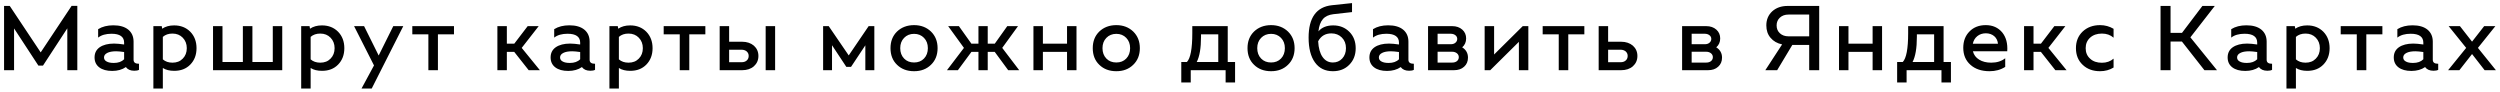 <?xml version="1.0" encoding="UTF-8"?> <svg xmlns="http://www.w3.org/2000/svg" width="463" height="17" viewBox="0 0 463 17" fill="none"><path d="M2.606 13H0.753V1.1H1.807L7.536 9.702L13.265 1.083H14.319V13H12.466V5.248L7.961 12.15H7.111L2.606 5.265V13ZM20.777 13.136C19.757 13.136 18.958 12.915 18.38 12.473C17.802 12.031 17.513 11.419 17.513 10.637C17.513 9.838 17.819 9.209 18.465 8.75C19.111 8.308 19.995 8.07 21.134 8.07C21.644 8.07 22.273 8.138 22.987 8.24V7.9C22.987 6.812 22.205 6.251 20.658 6.251C19.604 6.251 18.771 6.489 18.176 6.965V5.401C18.941 4.925 19.876 4.687 20.998 4.687C22.188 4.687 23.106 4.959 23.752 5.486C24.398 6.013 24.738 6.761 24.738 7.713V11.062C24.738 11.572 25.061 11.81 25.741 11.81V12.932C25.537 13.051 25.248 13.102 24.874 13.102C24.16 13.102 23.65 12.881 23.31 12.422C22.63 12.898 21.78 13.136 20.777 13.136ZM21.508 9.498C20.794 9.498 20.25 9.6 19.859 9.804C19.451 10.008 19.264 10.297 19.264 10.637C19.264 10.96 19.417 11.215 19.74 11.385C20.063 11.572 20.505 11.657 21.083 11.657C21.899 11.657 22.528 11.436 22.987 10.977V9.634C22.375 9.549 21.882 9.498 21.508 9.498ZM28.406 16.4V4.84H29.953L30.038 5.316C30.633 4.908 31.364 4.704 32.248 4.704C33.472 4.704 34.458 5.095 35.24 5.877C36.005 6.659 36.396 7.679 36.396 8.92C36.396 10.178 36.005 11.181 35.24 11.963C34.475 12.745 33.489 13.119 32.265 13.119C31.415 13.119 30.718 12.949 30.157 12.592V16.4H28.406ZM31.942 6.217C31.211 6.217 30.616 6.421 30.157 6.829V10.994C30.616 11.402 31.211 11.606 31.942 11.606C32.724 11.606 33.353 11.368 33.846 10.858C34.339 10.365 34.594 9.719 34.594 8.92C34.594 8.138 34.339 7.492 33.846 6.982C33.353 6.472 32.724 6.217 31.942 6.217ZM39.453 4.84H41.204V11.487H44.978V4.84H46.746V11.487H50.52V4.84H52.271V13H39.453V4.84ZM55.78 16.4V4.84H57.327L57.412 5.316C58.007 4.908 58.738 4.704 59.622 4.704C60.846 4.704 61.832 5.095 62.614 5.877C63.379 6.659 63.77 7.679 63.77 8.92C63.77 10.178 63.379 11.181 62.614 11.963C61.849 12.745 60.863 13.119 59.639 13.119C58.789 13.119 58.092 12.949 57.531 12.592V16.4H55.78ZM59.316 6.217C58.585 6.217 57.99 6.421 57.531 6.829V10.994C57.99 11.402 58.585 11.606 59.316 11.606C60.098 11.606 60.727 11.368 61.22 10.858C61.713 10.365 61.968 9.719 61.968 8.92C61.968 8.138 61.713 7.492 61.22 6.982C60.727 6.472 60.098 6.217 59.316 6.217ZM69.264 12.116L65.575 4.84H67.428L70.131 10.28L72.834 4.84H74.687L68.839 16.4H66.952L69.264 12.116ZM79.335 6.353H76.36V4.84H84.078V6.353H81.103V13H79.335V6.353ZM92.117 13V4.84H93.868V8.087H95.245L97.727 4.84H99.766L96.621 8.869L99.987 13H97.913L95.228 9.6H93.868V13H92.117ZM105.238 13.136C104.218 13.136 103.419 12.915 102.841 12.473C102.263 12.031 101.974 11.419 101.974 10.637C101.974 9.838 102.28 9.209 102.926 8.75C103.572 8.308 104.456 8.07 105.595 8.07C106.105 8.07 106.734 8.138 107.448 8.24V7.9C107.448 6.812 106.666 6.251 105.119 6.251C104.065 6.251 103.232 6.489 102.637 6.965V5.401C103.402 4.925 104.337 4.687 105.459 4.687C106.649 4.687 107.567 4.959 108.213 5.486C108.859 6.013 109.199 6.761 109.199 7.713V11.062C109.199 11.572 109.522 11.81 110.202 11.81V12.932C109.998 13.051 109.709 13.102 109.335 13.102C108.621 13.102 108.111 12.881 107.771 12.422C107.091 12.898 106.241 13.136 105.238 13.136ZM105.969 9.498C105.255 9.498 104.711 9.6 104.32 9.804C103.912 10.008 103.725 10.297 103.725 10.637C103.725 10.96 103.878 11.215 104.201 11.385C104.524 11.572 104.966 11.657 105.544 11.657C106.36 11.657 106.989 11.436 107.448 10.977V9.634C106.836 9.549 106.343 9.498 105.969 9.498ZM112.866 16.4V4.84H114.413L114.498 5.316C115.093 4.908 115.824 4.704 116.708 4.704C117.932 4.704 118.918 5.095 119.7 5.877C120.465 6.659 120.856 7.679 120.856 8.92C120.856 10.178 120.465 11.181 119.7 11.963C118.935 12.745 117.949 13.119 116.725 13.119C115.875 13.119 115.178 12.949 114.617 12.592V16.4H112.866ZM116.402 6.217C115.671 6.217 115.076 6.421 114.617 6.829V10.994C115.076 11.402 115.671 11.606 116.402 11.606C117.184 11.606 117.813 11.368 118.306 10.858C118.799 10.365 119.054 9.719 119.054 8.92C119.054 8.138 118.799 7.492 118.306 6.982C117.813 6.472 117.184 6.217 116.402 6.217ZM125.889 6.353H122.914V4.84H130.632V6.353H127.657V13H125.889V6.353ZM133.284 13V4.84H135.035V7.73H137.449C138.333 7.73 139.064 7.985 139.625 8.461C140.169 8.954 140.458 9.583 140.458 10.365C140.458 11.147 140.169 11.776 139.625 12.269C139.064 12.762 138.333 13 137.449 13H133.284ZM141.801 13V4.84H143.552V13H141.801ZM137.364 9.209H135.035V11.521H137.364C137.738 11.521 138.061 11.419 138.299 11.198C138.537 10.994 138.656 10.705 138.656 10.348C138.656 10.025 138.537 9.753 138.299 9.532C138.061 9.328 137.738 9.209 137.364 9.209ZM154.09 13H152.441V4.84H153.478L157.184 10.263L160.873 4.84H161.927V13H160.261V8.393L157.609 12.388H156.742L154.09 8.376V13ZM169.29 4.653C170.565 4.653 171.602 5.061 172.418 5.843C173.234 6.642 173.642 7.662 173.642 8.92C173.642 10.178 173.234 11.215 172.418 11.997C171.602 12.796 170.565 13.187 169.29 13.187C167.998 13.187 166.944 12.796 166.128 11.997C165.312 11.215 164.921 10.178 164.921 8.92C164.921 7.662 165.312 6.642 166.128 5.843C166.944 5.061 167.998 4.653 169.29 4.653ZM166.723 8.92C166.723 9.702 166.961 10.348 167.437 10.841C167.913 11.334 168.525 11.572 169.29 11.572C170.038 11.572 170.65 11.334 171.126 10.841C171.602 10.348 171.84 9.702 171.84 8.92C171.84 8.138 171.602 7.509 171.126 7.016C170.65 6.523 170.038 6.268 169.29 6.268C168.525 6.268 167.913 6.523 167.437 7.016C166.961 7.509 166.723 8.138 166.723 8.92ZM177.401 13H175.378L178.523 8.869L175.599 4.84H177.588L179.9 8.087H181.209V4.84H182.926V8.087H184.235L186.547 4.84H188.536L185.612 8.869L188.757 13H186.717L184.218 9.6H182.926V13H181.209V9.6H179.917L177.401 13ZM193.144 13H191.393V4.84H193.144V8.087H197.615V4.84H199.366V13H197.615V9.6H193.144V13ZM206.748 4.653C208.023 4.653 209.06 5.061 209.876 5.843C210.692 6.642 211.1 7.662 211.1 8.92C211.1 10.178 210.692 11.215 209.876 11.997C209.06 12.796 208.023 13.187 206.748 13.187C205.456 13.187 204.402 12.796 203.586 11.997C202.77 11.215 202.379 10.178 202.379 8.92C202.379 7.662 202.77 6.642 203.586 5.843C204.402 5.061 205.456 4.653 206.748 4.653ZM204.181 8.92C204.181 9.702 204.419 10.348 204.895 10.841C205.371 11.334 205.983 11.572 206.748 11.572C207.496 11.572 208.108 11.334 208.584 10.841C209.06 10.348 209.298 9.702 209.298 8.92C209.298 8.138 209.06 7.509 208.584 7.016C208.108 6.523 207.496 6.268 206.748 6.268C205.983 6.268 205.371 6.523 204.895 7.016C204.419 7.509 204.181 8.138 204.181 8.92ZM218.774 15.278V11.487H219.811C220.474 10.807 220.814 9.022 220.814 6.149V4.84H227.376V11.487H228.736V15.278H226.985V13H220.525V15.278H218.774ZM221.63 11.487H225.625V6.353H222.429V6.812C222.429 8.92 222.157 10.484 221.63 11.487ZM235.408 4.653C236.683 4.653 237.72 5.061 238.536 5.843C239.352 6.642 239.76 7.662 239.76 8.92C239.76 10.178 239.352 11.215 238.536 11.997C237.72 12.796 236.683 13.187 235.408 13.187C234.116 13.187 233.062 12.796 232.246 11.997C231.43 11.215 231.039 10.178 231.039 8.92C231.039 7.662 231.43 6.642 232.246 5.843C233.062 5.061 234.116 4.653 235.408 4.653ZM232.841 8.92C232.841 9.702 233.079 10.348 233.555 10.841C234.031 11.334 234.643 11.572 235.408 11.572C236.156 11.572 236.768 11.334 237.244 10.841C237.72 10.348 237.958 9.702 237.958 8.92C237.958 8.138 237.72 7.509 237.244 7.016C236.768 6.523 236.156 6.268 235.408 6.268C234.643 6.268 234.031 6.523 233.555 7.016C233.079 7.509 232.841 8.138 232.841 8.92ZM246.689 0.964L250.395 0.573V2.239L246.927 2.63C246.094 2.732 245.448 3.021 245.006 3.531C244.564 4.041 244.275 4.806 244.173 5.809C244.785 5.078 245.703 4.704 246.91 4.704C248.134 4.704 249.12 5.112 249.902 5.894C250.684 6.676 251.075 7.696 251.075 8.937C251.075 10.195 250.667 11.215 249.885 11.997C249.103 12.796 248.083 13.187 246.842 13.187C245.414 13.187 244.309 12.643 243.527 11.555C242.745 10.467 242.354 8.937 242.354 6.965C242.354 3.276 243.799 1.27 246.689 0.964ZM244.122 7.645C244.19 8.903 244.462 9.872 244.938 10.552C245.414 11.232 246.043 11.572 246.842 11.572C247.539 11.572 248.117 11.334 248.576 10.841C249.035 10.348 249.273 9.702 249.273 8.92C249.273 8.104 249.018 7.458 248.508 6.948C247.998 6.438 247.352 6.183 246.57 6.183C245.448 6.183 244.632 6.676 244.122 7.645ZM256.879 13.136C255.859 13.136 255.06 12.915 254.482 12.473C253.904 12.031 253.615 11.419 253.615 10.637C253.615 9.838 253.921 9.209 254.567 8.75C255.213 8.308 256.097 8.07 257.236 8.07C257.746 8.07 258.375 8.138 259.089 8.24V7.9C259.089 6.812 258.307 6.251 256.76 6.251C255.706 6.251 254.873 6.489 254.278 6.965V5.401C255.043 4.925 255.978 4.687 257.1 4.687C258.29 4.687 259.208 4.959 259.854 5.486C260.5 6.013 260.84 6.761 260.84 7.713V11.062C260.84 11.572 261.163 11.81 261.843 11.81V12.932C261.639 13.051 261.35 13.102 260.976 13.102C260.262 13.102 259.752 12.881 259.412 12.422C258.732 12.898 257.882 13.136 256.879 13.136ZM257.61 9.498C256.896 9.498 256.352 9.6 255.961 9.804C255.553 10.008 255.366 10.297 255.366 10.637C255.366 10.96 255.519 11.215 255.842 11.385C256.165 11.572 256.607 11.657 257.185 11.657C258.001 11.657 258.63 11.436 259.089 10.977V9.634C258.477 9.549 257.984 9.498 257.61 9.498ZM264.474 13V4.84H268.945C269.71 4.84 270.339 5.061 270.815 5.486C271.291 5.911 271.529 6.455 271.529 7.118C271.529 7.798 271.274 8.359 270.798 8.767C271.512 9.209 271.869 9.855 271.869 10.671C271.869 11.368 271.631 11.929 271.155 12.354C270.679 12.796 270.05 13 269.268 13H264.474ZM268.945 9.583H266.242V11.589H268.945C269.302 11.589 269.591 11.504 269.829 11.317C270.05 11.13 270.169 10.892 270.169 10.586C270.169 10.297 270.05 10.059 269.829 9.872C269.591 9.685 269.302 9.583 268.945 9.583ZM268.69 6.251H266.242V8.189H268.69C269.03 8.189 269.319 8.104 269.54 7.917C269.761 7.73 269.88 7.492 269.88 7.203C269.88 6.931 269.761 6.693 269.54 6.523C269.319 6.353 269.03 6.251 268.69 6.251ZM275.994 13H274.957V4.84H276.708V10.093L282.012 4.84H283.049V13H281.298V7.747L275.994 13ZM288.678 6.353H285.703V4.84H293.421V6.353H290.446V13H288.678V6.353ZM296.073 4.84H297.824V7.73H300.238C301.122 7.73 301.853 7.985 302.414 8.461C302.958 8.954 303.247 9.583 303.247 10.365C303.247 11.147 302.958 11.776 302.414 12.269C301.853 12.762 301.122 13 300.238 13H296.073V4.84ZM300.153 9.209H297.824V11.521H300.153C300.527 11.521 300.85 11.419 301.088 11.198C301.326 10.994 301.445 10.705 301.445 10.348C301.445 10.025 301.326 9.753 301.088 9.532C300.85 9.328 300.527 9.209 300.153 9.209ZM311.526 13V4.84H315.997C316.762 4.84 317.391 5.061 317.867 5.486C318.343 5.911 318.581 6.455 318.581 7.118C318.581 7.798 318.326 8.359 317.85 8.767C318.564 9.209 318.921 9.855 318.921 10.671C318.921 11.368 318.683 11.929 318.207 12.354C317.731 12.796 317.102 13 316.32 13H311.526ZM315.997 9.583H313.294V11.589H315.997C316.354 11.589 316.643 11.504 316.881 11.317C317.102 11.13 317.221 10.892 317.221 10.586C317.221 10.297 317.102 10.059 316.881 9.872C316.643 9.685 316.354 9.583 315.997 9.583ZM315.742 6.251H313.294V8.189H315.742C316.082 8.189 316.371 8.104 316.592 7.917C316.813 7.73 316.932 7.492 316.932 7.203C316.932 6.931 316.813 6.693 316.592 6.523C316.371 6.353 316.082 6.251 315.742 6.251ZM329.13 13H326.937L330.048 8.223C329.147 8.036 328.433 7.628 327.906 6.999C327.379 6.387 327.124 5.622 327.124 4.704C327.124 3.65 327.481 2.783 328.212 2.103C328.943 1.44 329.895 1.1 331.068 1.1H336.916V13H335.063V8.325H331.935L329.13 13ZM331.221 2.698C330.575 2.698 330.048 2.885 329.64 3.259C329.232 3.633 329.028 4.126 329.028 4.704C329.028 5.316 329.232 5.792 329.64 6.166C330.048 6.54 330.575 6.727 331.221 6.727H335.063V2.698H331.221ZM342.336 13H340.585V4.84H342.336V8.087H346.807V4.84H348.558V13H346.807V9.6H342.336V13ZM351.35 15.278V11.487H352.387C353.05 10.807 353.39 9.022 353.39 6.149V4.84H359.952V11.487H361.312V15.278H359.561V13H353.101V15.278H351.35ZM354.206 11.487H358.201V6.353H355.005V6.812C355.005 8.92 354.733 10.484 354.206 11.487ZM367.762 4.653C369.054 4.653 370.057 5.112 370.805 5.996C371.536 6.897 371.842 8.07 371.74 9.498H365.382C365.552 10.161 365.926 10.671 366.538 11.045C367.133 11.419 367.881 11.606 368.765 11.606C369.819 11.606 370.686 11.334 371.366 10.79V12.388C370.516 12.932 369.547 13.187 368.476 13.187C366.997 13.187 365.807 12.796 364.923 11.997C364.039 11.215 363.597 10.161 363.597 8.852C363.597 7.628 363.971 6.608 364.753 5.826C365.518 5.044 366.521 4.653 367.762 4.653ZM365.365 8.104H370.023C369.972 7.526 369.734 7.05 369.326 6.693C368.918 6.353 368.391 6.166 367.779 6.166C367.15 6.166 366.623 6.353 366.198 6.693C365.756 7.05 365.484 7.526 365.365 8.104ZM374.856 13V4.84H376.607V8.087H377.984L380.466 4.84H382.506L379.361 8.869L382.727 13H380.653L377.967 9.6H376.607V13H374.856ZM388.935 13.187C387.609 13.187 386.538 12.796 385.705 11.997C384.872 11.215 384.464 10.178 384.464 8.92C384.464 7.662 384.872 6.642 385.705 5.843C386.538 5.061 387.609 4.653 388.935 4.653C389.853 4.653 390.686 4.891 391.434 5.333V6.982C390.856 6.472 390.142 6.217 389.275 6.217C388.374 6.217 387.643 6.472 387.099 6.965C386.538 7.475 386.266 8.121 386.266 8.92C386.266 9.736 386.538 10.382 387.099 10.875C387.643 11.385 388.374 11.623 389.275 11.623C390.125 11.623 390.856 11.368 391.434 10.858V12.507C390.686 12.966 389.853 13.187 388.935 13.187ZM400.133 13V1.1H401.986V6.081H404.111L407.885 1.1H410.18L405.658 6.914L410.588 13H408.259L404.094 7.696H401.986V13H400.133ZM415.823 13.136C414.803 13.136 414.004 12.915 413.426 12.473C412.848 12.031 412.559 11.419 412.559 10.637C412.559 9.838 412.865 9.209 413.511 8.75C414.157 8.308 415.041 8.07 416.18 8.07C416.69 8.07 417.319 8.138 418.033 8.24V7.9C418.033 6.812 417.251 6.251 415.704 6.251C414.65 6.251 413.817 6.489 413.222 6.965V5.401C413.987 4.925 414.922 4.687 416.044 4.687C417.234 4.687 418.152 4.959 418.798 5.486C419.444 6.013 419.784 6.761 419.784 7.713V11.062C419.784 11.572 420.107 11.81 420.787 11.81V12.932C420.583 13.051 420.294 13.102 419.92 13.102C419.206 13.102 418.696 12.881 418.356 12.422C417.676 12.898 416.826 13.136 415.823 13.136ZM416.554 9.498C415.84 9.498 415.296 9.6 414.905 9.804C414.497 10.008 414.31 10.297 414.31 10.637C414.31 10.96 414.463 11.215 414.786 11.385C415.109 11.572 415.551 11.657 416.129 11.657C416.945 11.657 417.574 11.436 418.033 10.977V9.634C417.421 9.549 416.928 9.498 416.554 9.498ZM423.452 16.4V4.84H424.999L425.084 5.316C425.679 4.908 426.41 4.704 427.294 4.704C428.518 4.704 429.504 5.095 430.286 5.877C431.051 6.659 431.442 7.679 431.442 8.92C431.442 10.178 431.051 11.181 430.286 11.963C429.521 12.745 428.535 13.119 427.311 13.119C426.461 13.119 425.764 12.949 425.203 12.592V16.4H423.452ZM426.988 6.217C426.257 6.217 425.662 6.421 425.203 6.829V10.994C425.662 11.402 426.257 11.606 426.988 11.606C427.77 11.606 428.399 11.368 428.892 10.858C429.385 10.365 429.64 9.719 429.64 8.92C429.64 8.138 429.385 7.492 428.892 6.982C428.399 6.472 427.77 6.217 426.988 6.217ZM436.475 6.353H433.5V4.84H441.218V6.353H438.243V13H436.475V6.353ZM446.591 13.136C445.571 13.136 444.772 12.915 444.194 12.473C443.616 12.031 443.327 11.419 443.327 10.637C443.327 9.838 443.633 9.209 444.279 8.75C444.925 8.308 445.809 8.07 446.948 8.07C447.458 8.07 448.087 8.138 448.801 8.24V7.9C448.801 6.812 448.019 6.251 446.472 6.251C445.418 6.251 444.585 6.489 443.99 6.965V5.401C444.755 4.925 445.69 4.687 446.812 4.687C448.002 4.687 448.92 4.959 449.566 5.486C450.212 6.013 450.552 6.761 450.552 7.713V11.062C450.552 11.572 450.875 11.81 451.555 11.81V12.932C451.351 13.051 451.062 13.102 450.688 13.102C449.974 13.102 449.464 12.881 449.124 12.422C448.444 12.898 447.594 13.136 446.591 13.136ZM447.322 9.498C446.608 9.498 446.064 9.6 445.673 9.804C445.265 10.008 445.078 10.297 445.078 10.637C445.078 10.96 445.231 11.215 445.554 11.385C445.877 11.572 446.319 11.657 446.897 11.657C447.713 11.657 448.342 11.436 448.801 10.977V9.634C448.189 9.549 447.696 9.498 447.322 9.498ZM455.478 13H453.387L456.736 8.869L453.489 4.84H455.58L457.824 7.713L460.068 4.84H462.142L458.912 8.869L462.244 13H460.153L457.824 10.008L455.478 13Z" fill="black"></path></svg> 